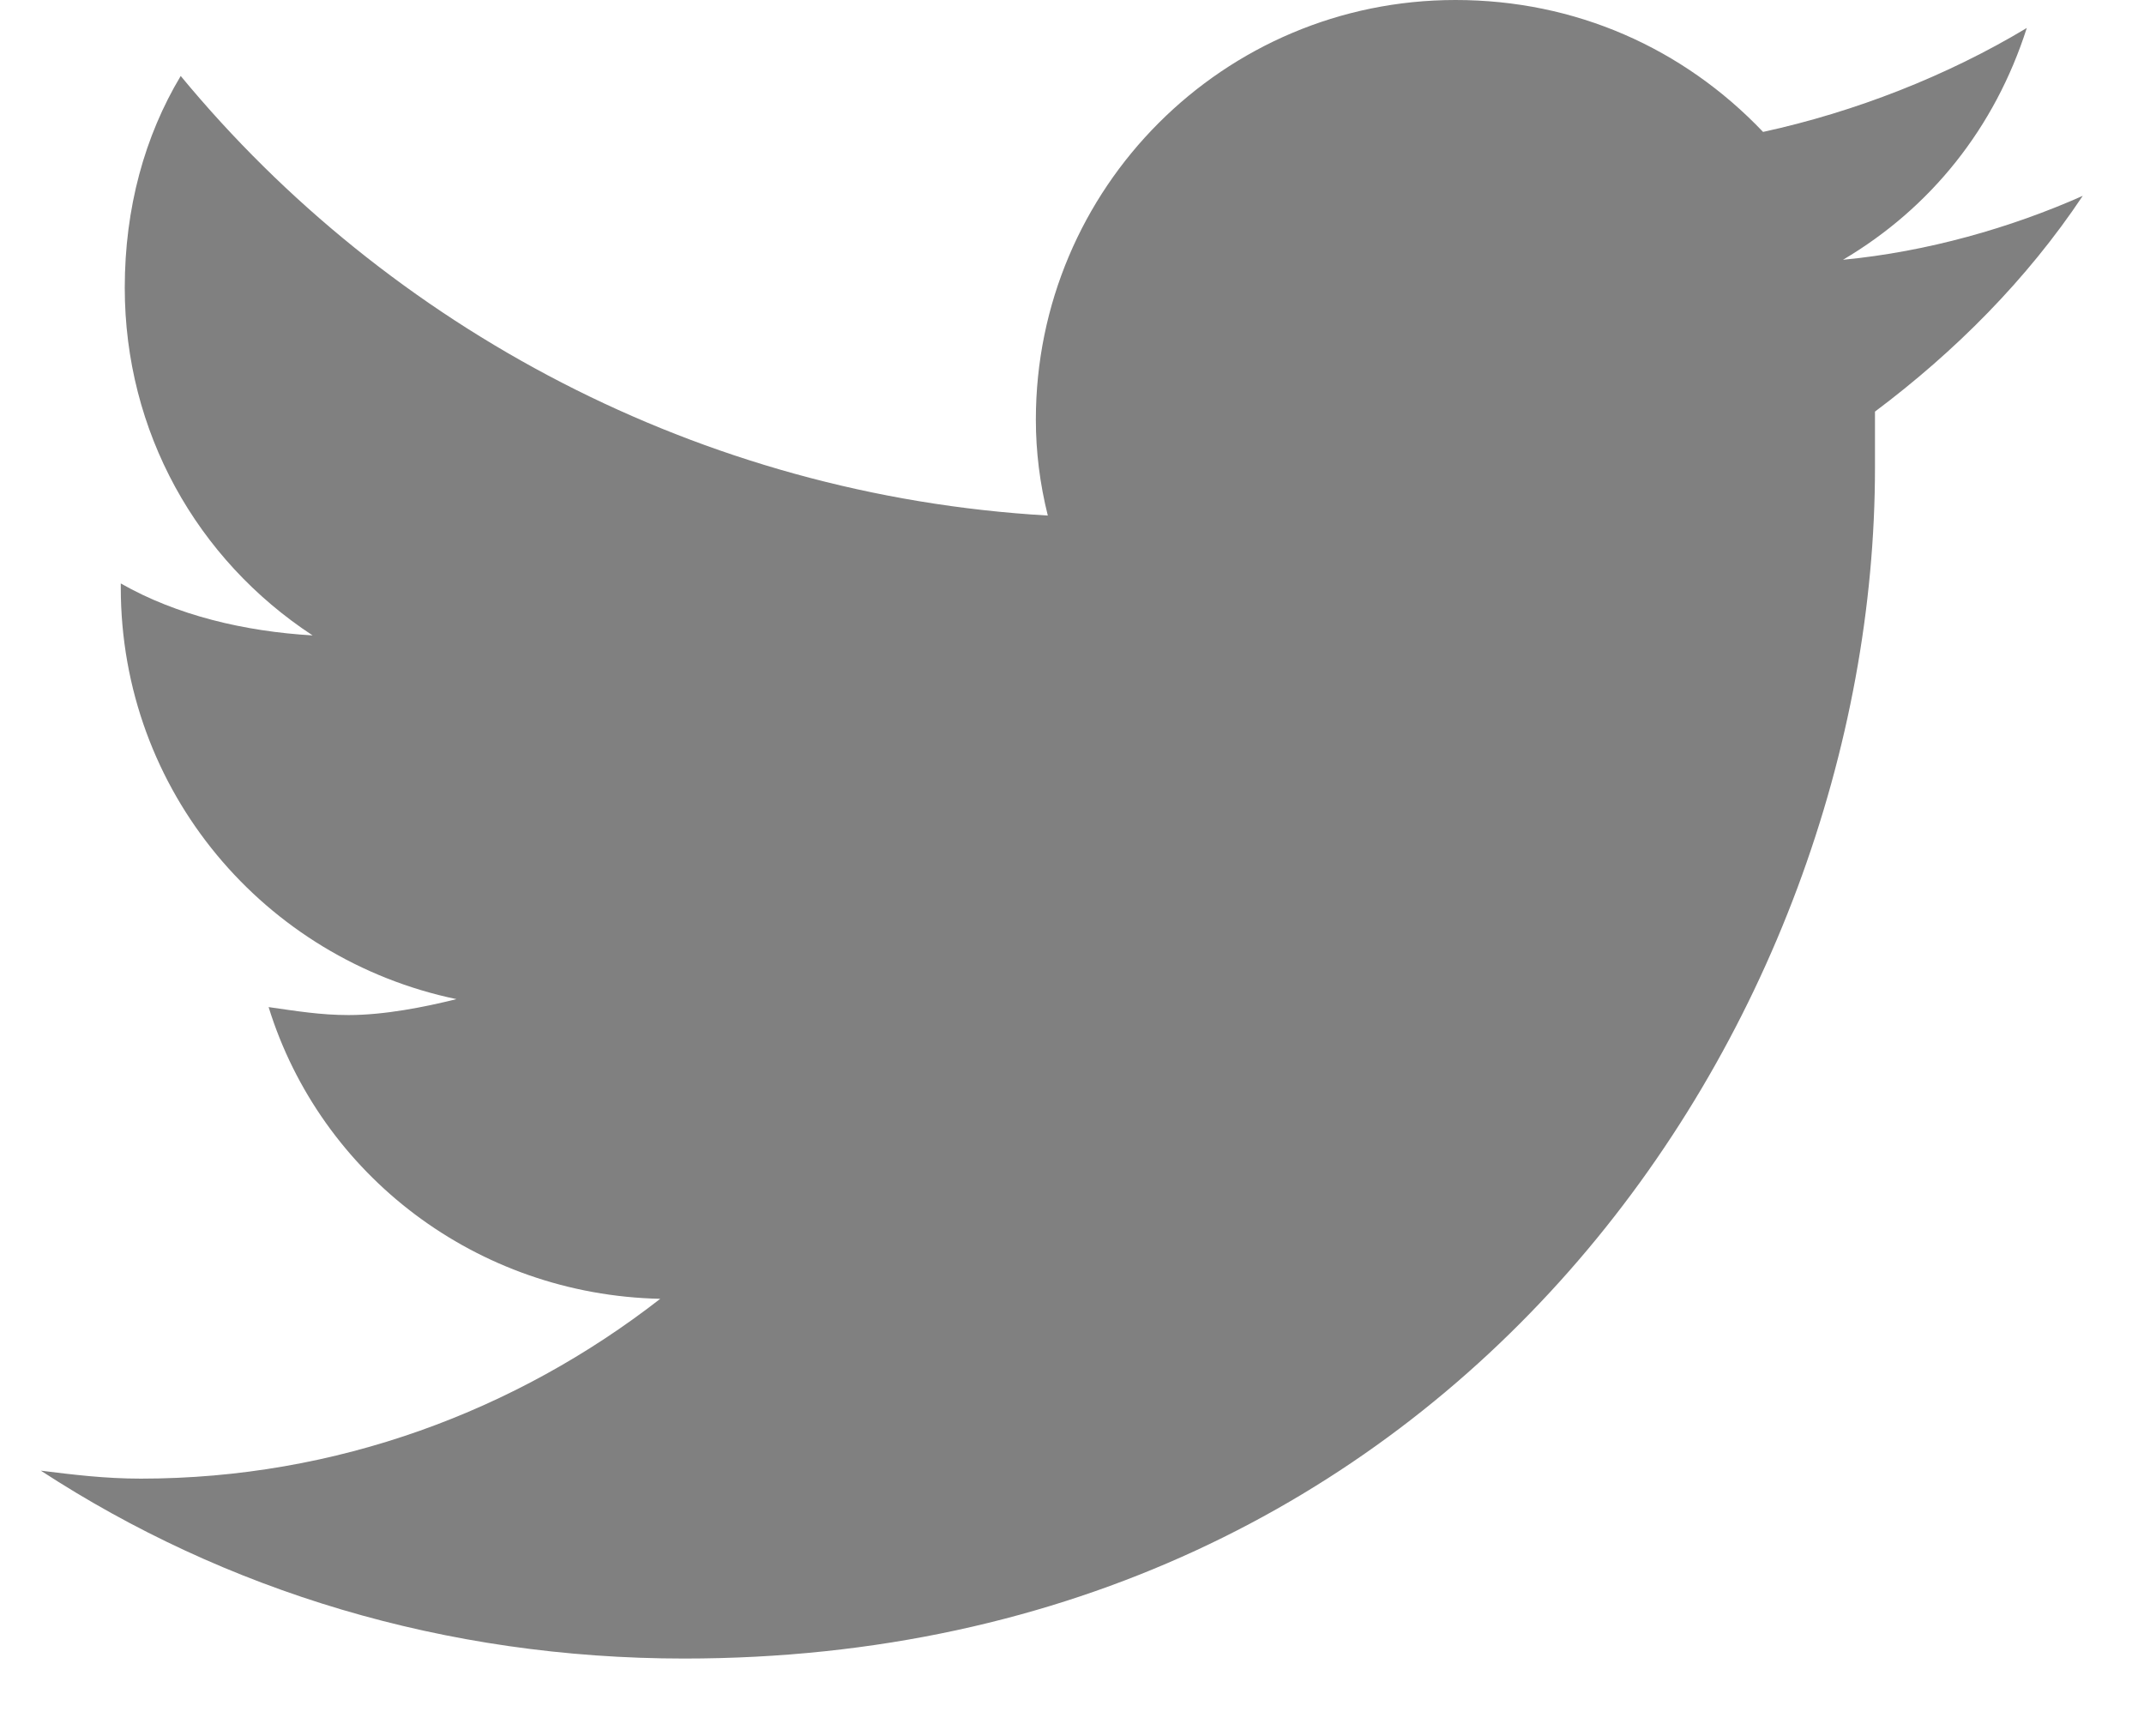 <svg width="21" height="17" viewBox="0 0 21 17" fill="none" xmlns="http://www.w3.org/2000/svg">
<path d="M18.365 4.031C19.148 3.444 19.852 2.74 20.4 1.918C19.696 2.231 18.874 2.466 18.052 2.544C18.913 2.035 19.539 1.252 19.852 0.274C19.07 0.744 18.169 1.096 17.269 1.292C16.486 0.47 15.43 0 14.256 0C11.986 0 10.146 1.84 10.146 4.11C10.146 4.423 10.185 4.736 10.263 5.049C6.858 4.853 3.805 3.209 1.77 0.744C1.418 1.331 1.222 2.035 1.222 2.818C1.222 4.227 1.927 5.479 3.062 6.223C2.396 6.184 1.731 6.027 1.183 5.714V5.753C1.183 7.75 2.592 9.393 4.471 9.785C4.158 9.863 3.766 9.941 3.414 9.941C3.14 9.941 2.905 9.902 2.631 9.863C3.14 11.507 4.667 12.681 6.467 12.72C5.058 13.816 3.297 14.481 1.379 14.481C1.027 14.481 0.714 14.442 0.4 14.403C2.201 15.577 4.353 16.243 6.702 16.243C14.256 16.243 18.365 10.02 18.365 4.579C18.365 4.384 18.365 4.227 18.365 4.031Z" fill="#808080"/>
</svg>
